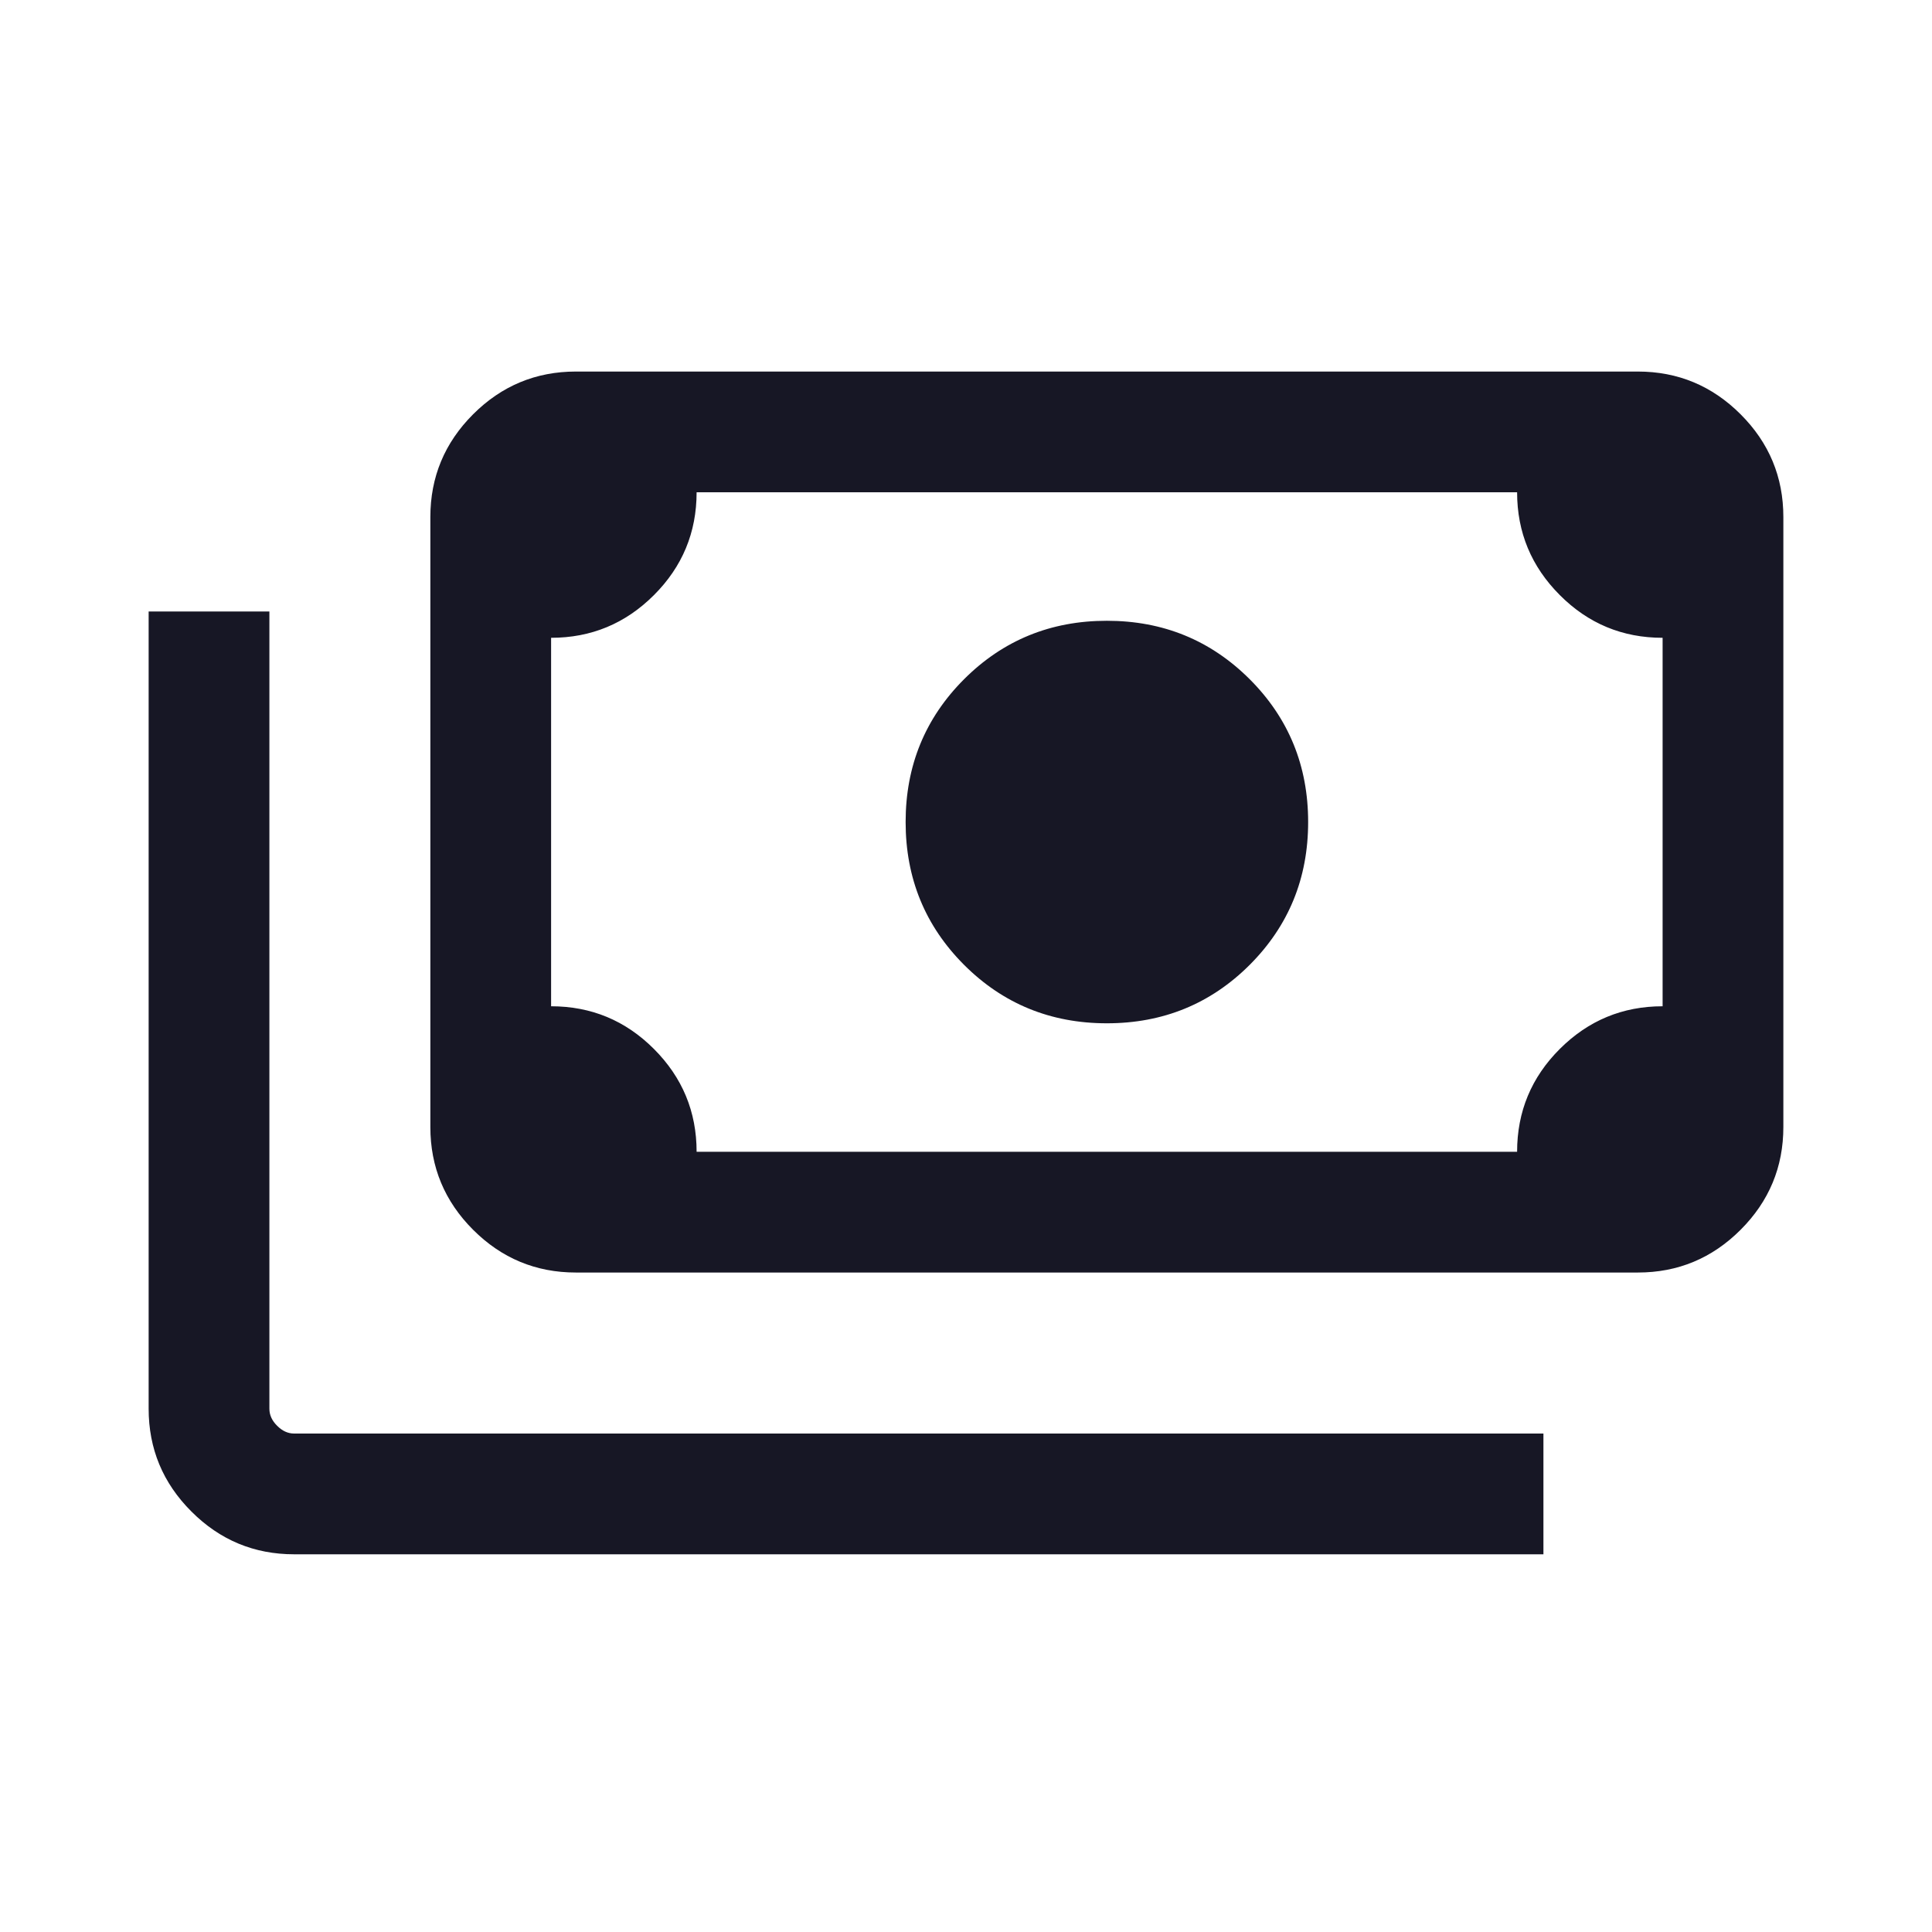 <svg width="32" height="32" viewBox="0 0 32 32" fill="none" xmlns="http://www.w3.org/2000/svg">
<path d="M18.333 16.949C17.402 16.949 16.613 16.626 15.968 15.981C15.323 15.335 15 14.547 15 13.615C15 12.684 15.323 11.895 15.968 11.25C16.613 10.605 17.402 10.282 18.333 10.282C19.265 10.282 20.053 10.605 20.699 11.25C21.344 11.895 21.667 12.684 21.667 13.615C21.667 14.547 21.344 15.335 20.699 15.981C20.053 16.626 19.265 16.949 18.333 16.949ZM9.538 21.077C8.876 21.077 8.308 20.841 7.836 20.369C7.364 19.897 7.128 19.329 7.128 18.667V8.564C7.128 7.901 7.364 7.334 7.836 6.862C8.308 6.39 8.876 6.154 9.538 6.154H27.128C27.791 6.154 28.358 6.39 28.83 6.862C29.302 7.334 29.538 7.901 29.538 8.564V18.667C29.538 19.329 29.302 19.897 28.83 20.369C28.358 20.841 27.791 21.077 27.128 21.077H9.538ZM11.538 19.077H25.128C25.128 18.412 25.364 17.844 25.836 17.373C26.308 16.902 26.876 16.667 27.538 16.667V10.564C26.873 10.564 26.305 10.328 25.835 9.856C25.364 9.384 25.128 8.817 25.128 8.154H11.538C11.538 8.819 11.302 9.387 10.83 9.858C10.358 10.329 9.791 10.564 9.128 10.564V16.667C9.793 16.667 10.361 16.903 10.832 17.375C11.303 17.847 11.538 18.414 11.538 19.077ZM25.564 25.744H4.872C4.209 25.744 3.642 25.508 3.17 25.035C2.698 24.564 2.462 23.996 2.462 23.333V10.128H4.462V23.333C4.462 23.436 4.504 23.53 4.59 23.615C4.675 23.701 4.769 23.744 4.872 23.744H25.564V25.744ZM9.538 19.077H9.128V8.154H9.538C9.427 8.154 9.331 8.194 9.25 8.276C9.169 8.357 9.128 8.453 9.128 8.564V18.667C9.128 18.778 9.169 18.874 9.25 18.955C9.331 19.036 9.427 19.077 9.538 19.077Z" fill="#171725"/>
</svg>